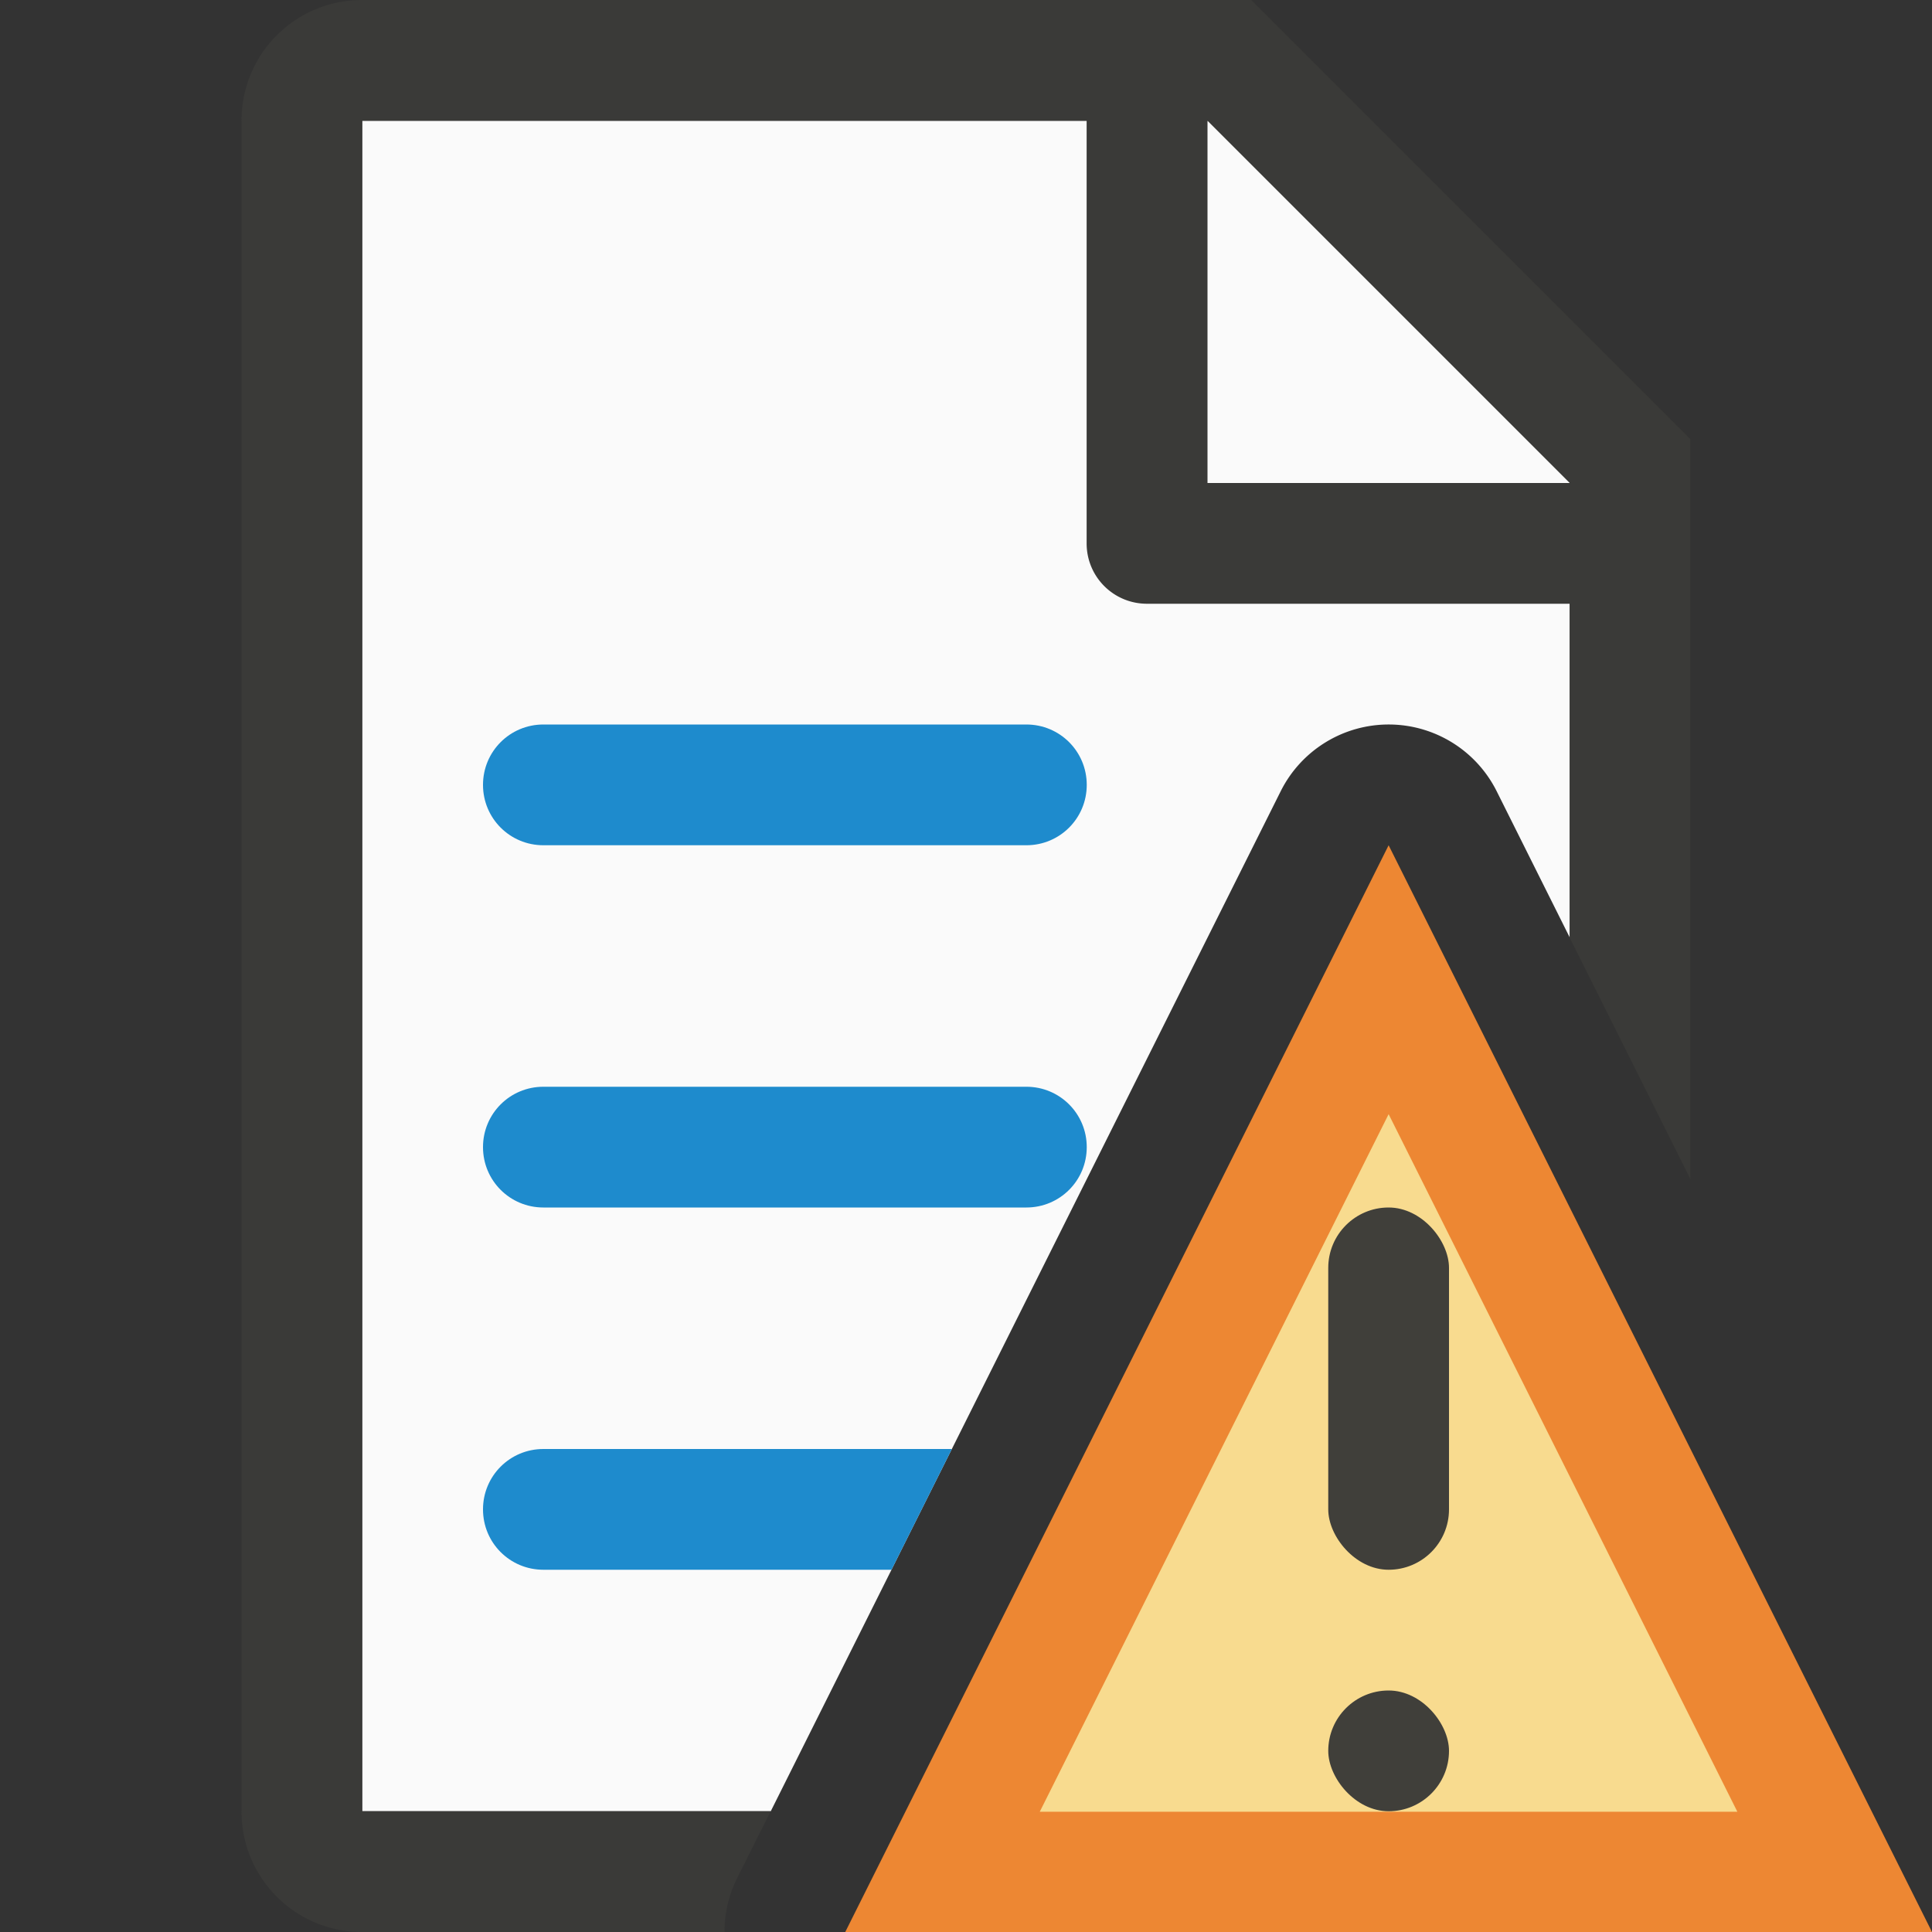 <svg viewBox="0 0 16 16" xmlns="http://www.w3.org/2000/svg"><rect x="0" y="0" width="16" height="16" fill="#333333" stroke="none"/><path d="m3 1v14h3.383l4.223-8.447a1 1 0 0 1 .902-.553 1 1 0 0 1 .887.553l.605 1.211v-4.059l-2.695-2.705z" fill="#fafafa"/><path d="m3 0c-.554 0-1 .446-1 1v14c0 .554.446 1 1 1h2 1a1 1 0 0 1 .105-.447l.277-.553h-.182-1.201-2v-14h6v3.5c0 .277.223.5.5.5h3.5v2.764l1 2v-5.264-.863l-3.637-3.637h-.863zm7 1 3 3h-3z" fill="#3a3a38"/><path d="m4.5 6c-.277 0-.5.223-.5.5s.223.5.5.5h4c.277 0 .5-.223.5-.5s-.223-.5-.5-.5zm0 3c-.277 0-.5.223-.5.5s.223.5.5.5h4c.277 0 .5-.223.5-.5s-.223-.5-.5-.5zm0 3c-.277 0-.5.223-.5.5s.223.5.5.5h2.883l.5-1z" fill="#1e8bcd"/><path d="m11.5 7-4.5 9h9z" fill="#ed8733"/><path d="m11.5 9.227-2.889 5.777h5.777z" fill="#f8db8f"/><g fill="#3a3a38" fill-opacity=".966"><rect height="3" ry=".5" width="1" x="11" y="10"/><rect height="1" ry=".5" width="1" x="11" y="14"/></g></svg>